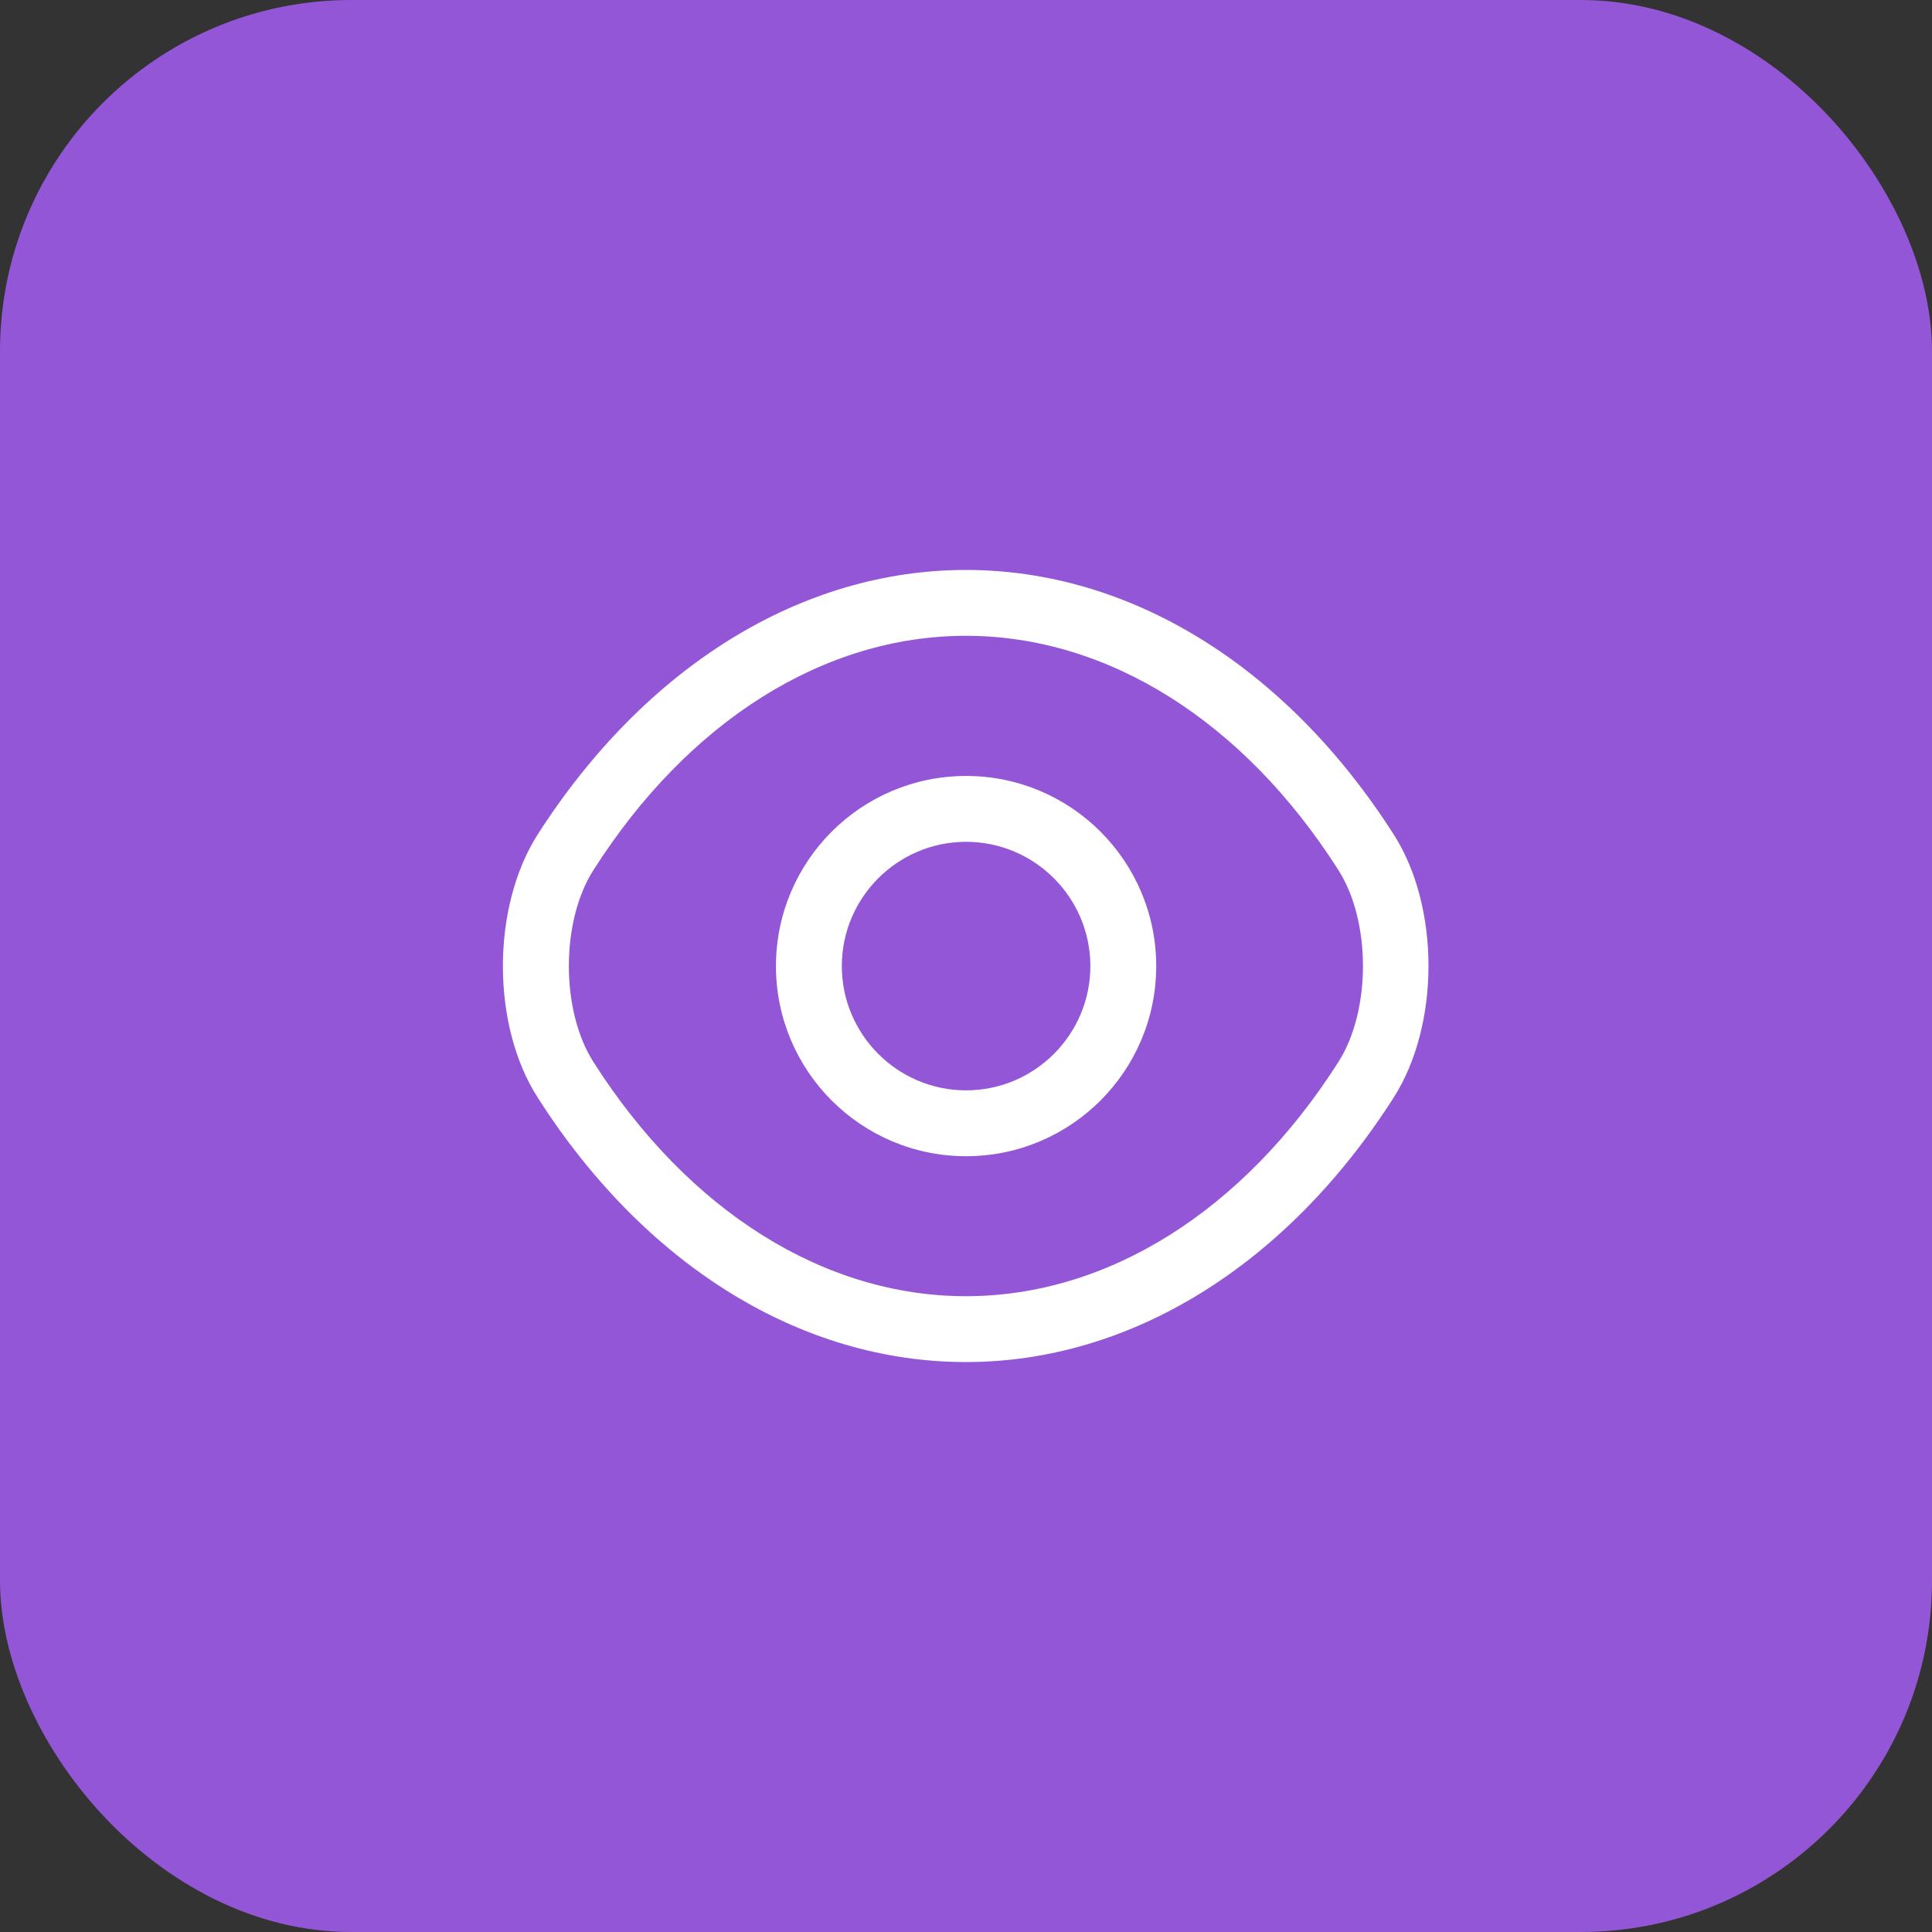 <?xml version="1.0" encoding="UTF-8"?> <svg xmlns="http://www.w3.org/2000/svg" width="44" height="44" viewBox="0 0 44 44" fill="none"><rect x="0" y="0" width="44" height="44" fill="#333333" stroke="none"/><rect width="44" height="44" rx="8" fill="#9356D6"></rect><path d="M22.002 26.332C19.612 26.332 17.672 24.392 17.672 22.002C17.672 19.612 19.612 17.672 22.002 17.672C24.392 17.672 26.332 19.612 26.332 22.002C26.332 24.392 24.392 26.332 22.002 26.332ZM22.002 19.172C20.442 19.172 19.172 20.442 19.172 22.002C19.172 23.562 20.442 24.832 22.002 24.832C23.562 24.832 24.832 23.562 24.832 22.002C24.832 20.442 23.562 19.172 22.002 19.172Z" fill="white"></path><path d="M21.998 31.02C18.238 31.02 14.688 28.82 12.248 25C11.188 23.351 11.188 20.66 12.248 19C14.698 15.181 18.248 12.98 21.998 12.98C25.748 12.98 29.298 15.181 31.738 19C32.798 20.651 32.798 23.34 31.738 25C29.298 28.82 25.748 31.02 21.998 31.02ZM21.998 14.48C18.768 14.48 15.678 16.421 13.518 19.811C12.768 20.98 12.768 23.02 13.518 24.191C15.678 27.581 18.768 29.52 21.998 29.52C25.228 29.52 28.318 27.581 30.478 24.191C31.228 23.02 31.228 20.98 30.478 19.811C28.318 16.421 25.228 14.48 21.998 14.48Z" fill="white"></path></svg> 